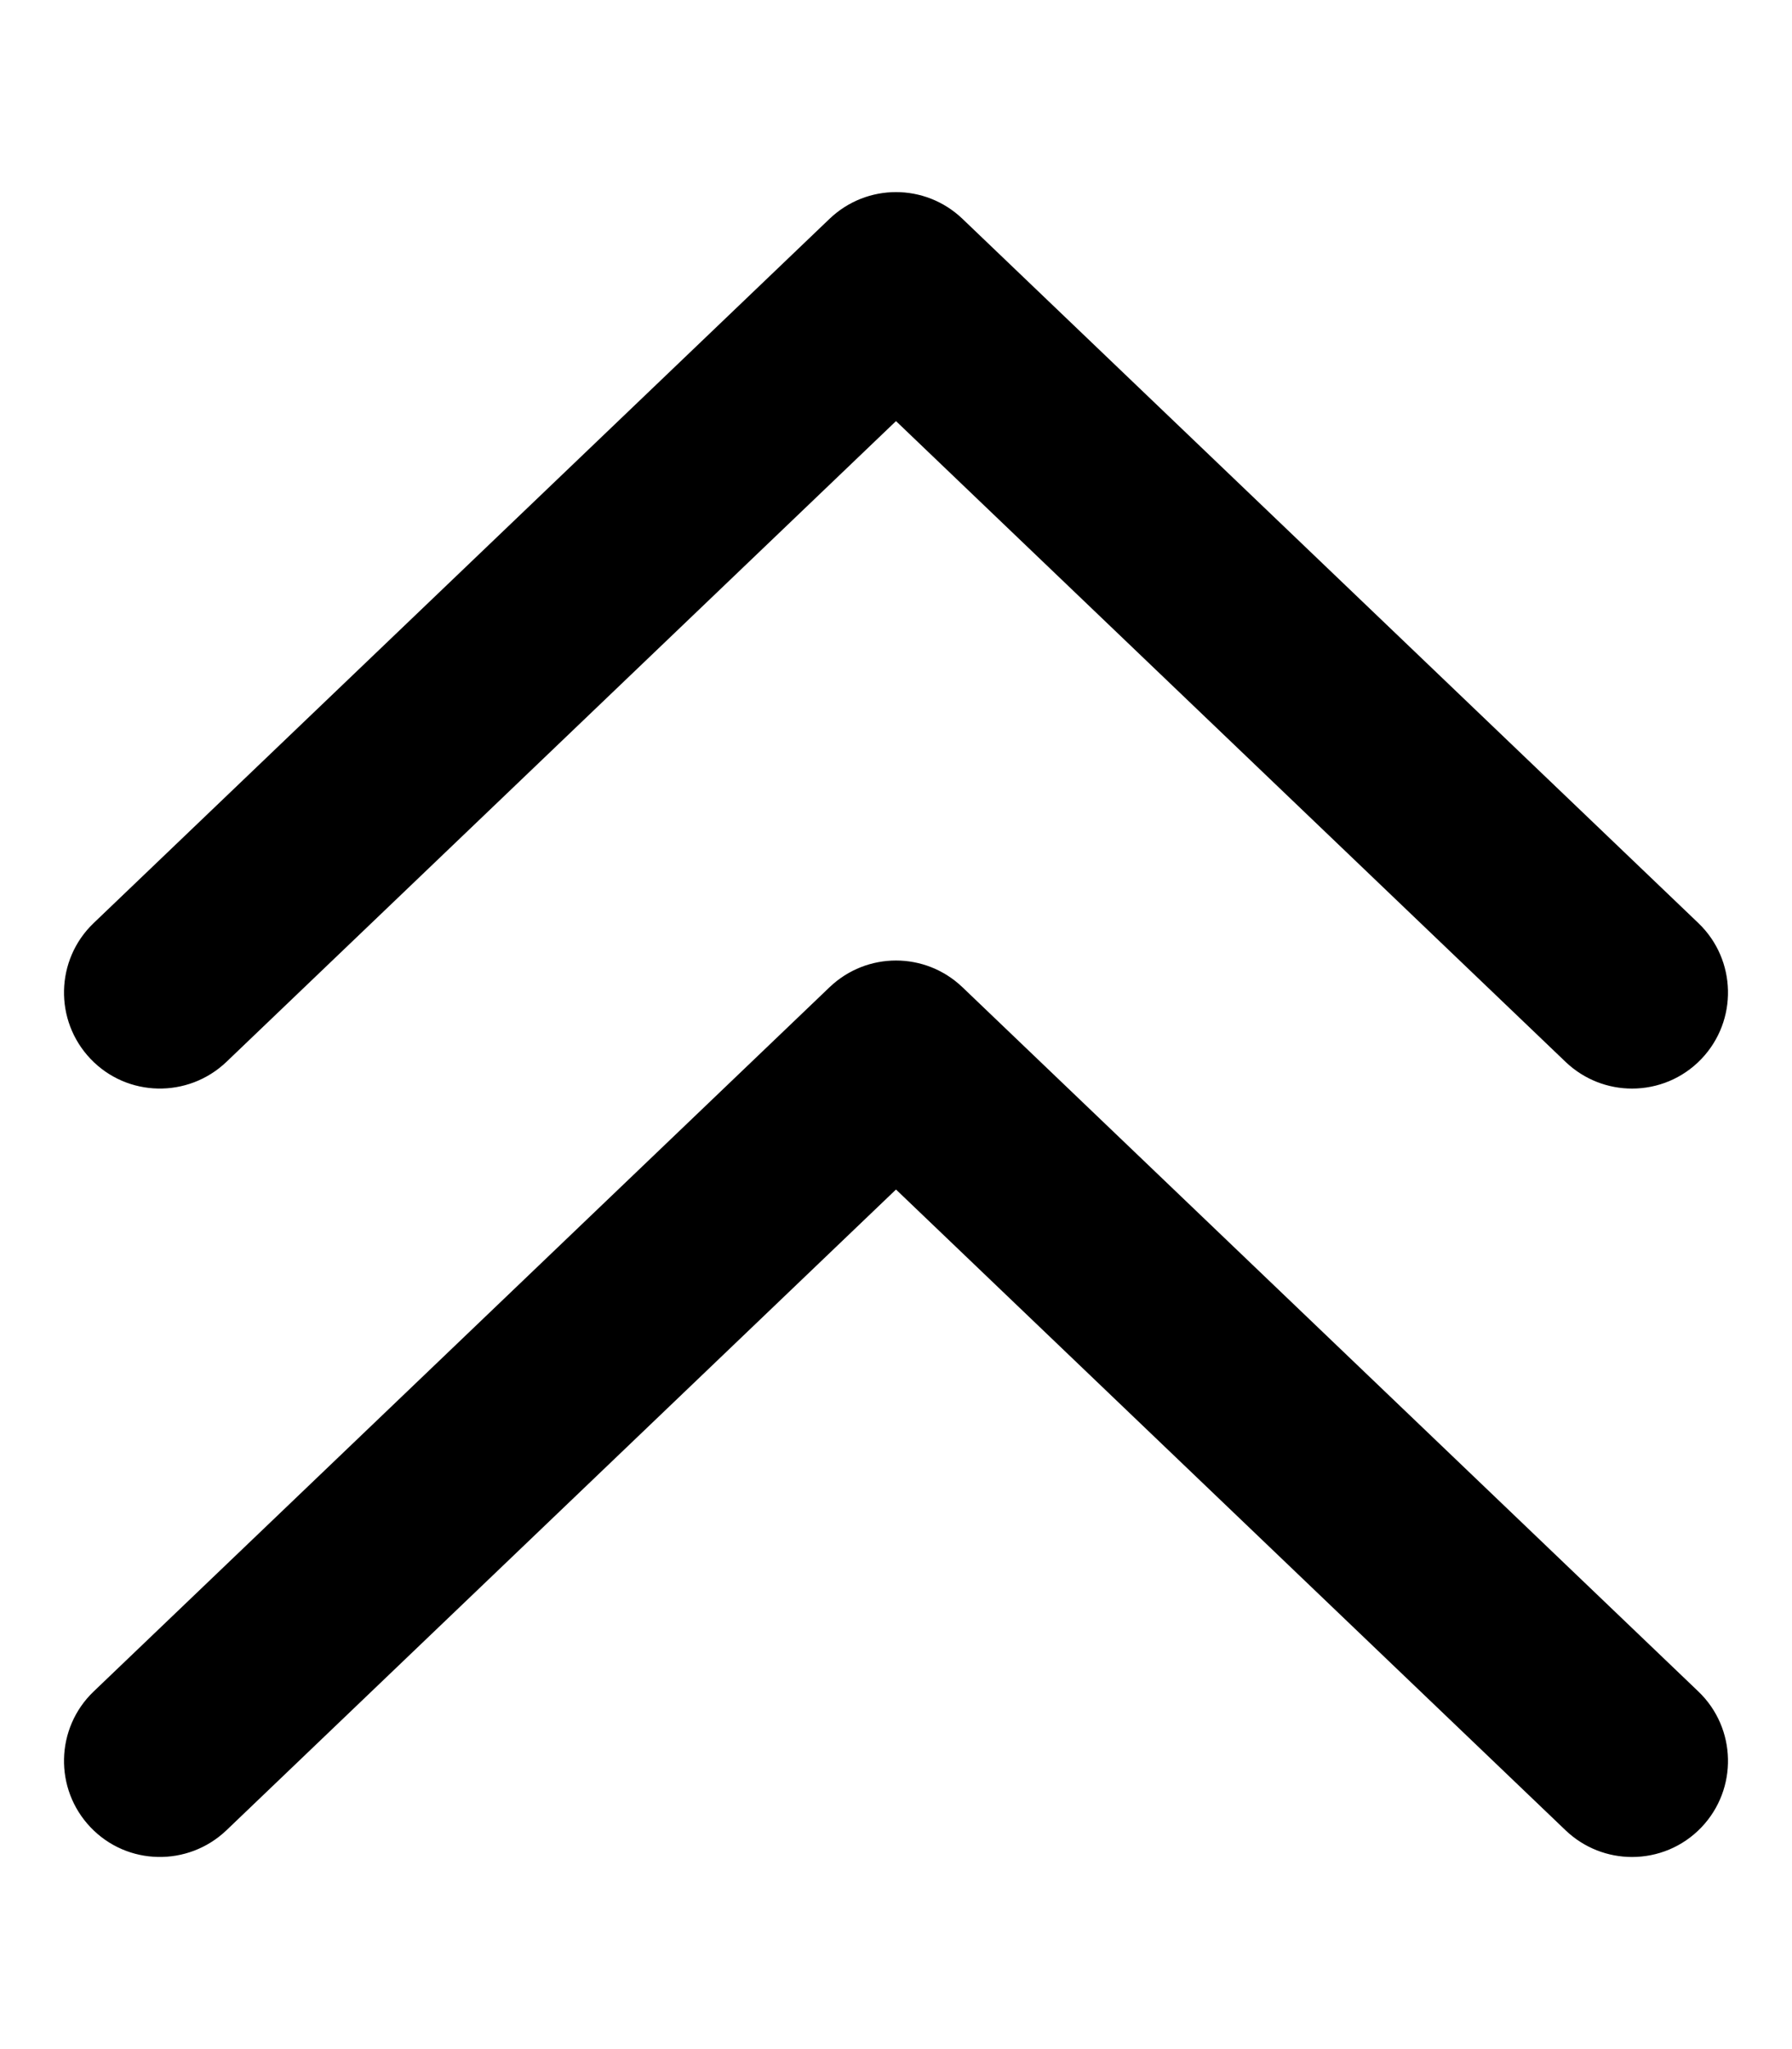 <svg xmlns="http://www.w3.org/2000/svg" viewBox="0 0 448 512"><!-- Font Awesome Pro 6.0.0-alpha2 by @fontawesome - https://fontawesome.com License - https://fontawesome.com/license (Commercial License) --><path d="M56.59 265.344L224 105.219L391.41 265.344C396.067 269.781 402.037 272 408.006 272C414.318 272 420.631 269.531 425.35 264.594C434.506 255 434.162 239.812 424.6 230.656L240.594 54.656C231.281 45.781 216.719 45.781 207.406 54.656L23.401 230.656C13.838 239.812 13.494 255 22.651 264.594S46.996 274.469 56.59 265.344ZM240.594 246.656C231.281 237.781 216.719 237.781 207.406 246.656L23.401 422.656C13.838 431.812 13.494 447 22.651 456.594S46.996 466.469 56.59 457.344L224 297.219L391.41 457.344C396.067 461.781 402.037 464 408.006 464C414.318 464 420.631 461.531 425.35 456.594C434.506 447 434.162 431.812 424.6 422.656L240.594 246.656Z"/></svg>